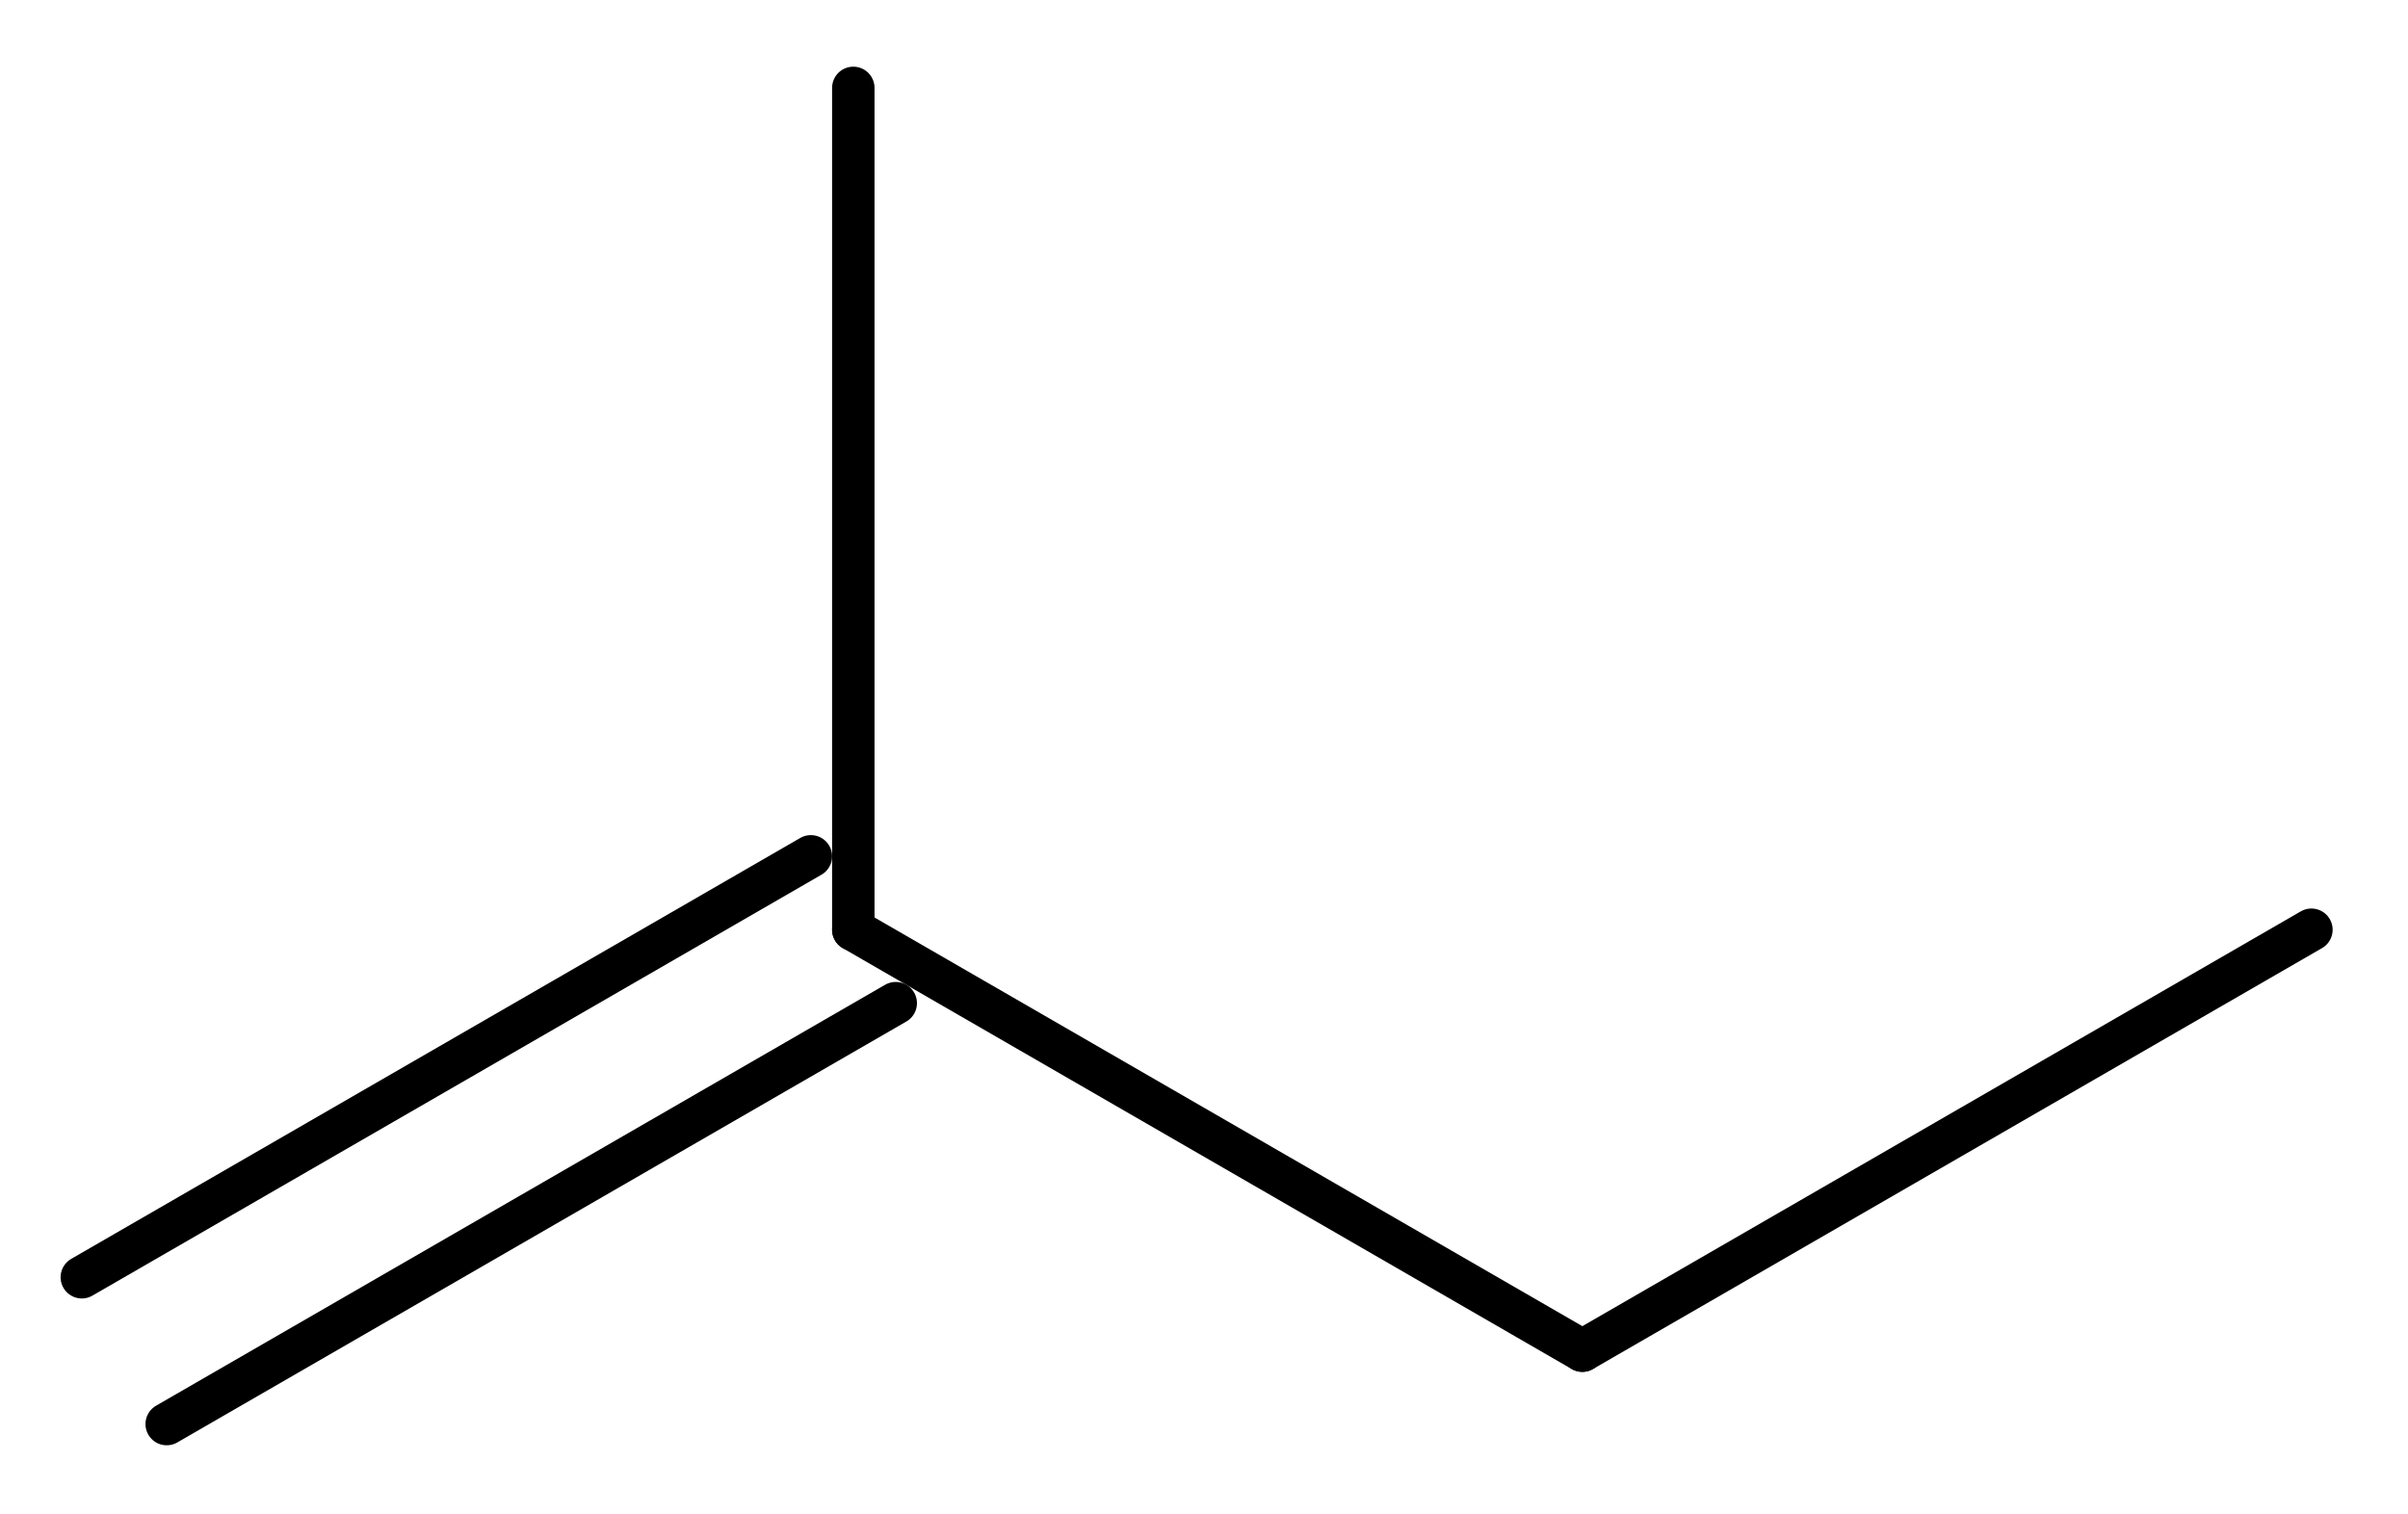 <?xml version="1.0" encoding="UTF-8" standalone="no"?>
<!-- Created with Inkscape (http://www.inkscape.org/) -->
<svg
   xmlns:dc="http://purl.org/dc/elements/1.1/"
   xmlns:cc="http://web.resource.org/cc/"
   xmlns:rdf="http://www.w3.org/1999/02/22-rdf-syntax-ns#"
   xmlns:svg="http://www.w3.org/2000/svg"
   xmlns="http://www.w3.org/2000/svg"
   xmlns:sodipodi="http://sodipodi.sourceforge.net/DTD/sodipodi-0.dtd"
   xmlns:inkscape="http://www.inkscape.org/namespaces/inkscape"
   width="70.93"
   height="44.61"
   id="svg2469"
   sodipodi:version="0.32"
   inkscape:version="0.45.1"
   version="1.0"
   sodipodi:docbase="/Users/rolandseifert/-Texte:Daten/Chemie/AAAChemie/-Bilder-Chemikalien"
   sodipodi:docname="2-Methyl-but-1-en.svg"
   inkscape:output_extension="org.inkscape.output.svg.inkscape">
  <defs
     id="defs2471" />
  <sodipodi:namedview
     id="base"
     pagecolor="#ffffff"
     bordercolor="#666666"
     borderopacity="1.0"
     inkscape:pageopacity="0.0"
     inkscape:pageshadow="2"
     inkscape:zoom="5.6"
     inkscape:cx="52.373526"
     inkscape:cy="29.319432"
     inkscape:document-units="px"
     inkscape:current-layer="layer1"
     height="44.61px"
     width="70.93px"
     inkscape:window-width="749"
     inkscape:window-height="583"
     inkscape:window-x="409"
     inkscape:window-y="274" />
  <g
     inkscape:label="Ebene 1"
     inkscape:groupmode="layer"
     id="layer1"
     transform="translate(-252.252,-294.913)">
    <g
       transform="matrix(1.25,0,0,1.25,43.412,282.202)"
       id="g2342">
      <g
         transform="translate(-72,-94)"
         id="g2218"
         style="font-size:15px;stroke:#000000;stroke-width:1;stroke-linecap:round;font-family:Helvetica">
        <line
           x1="241"
           x2="258.18"
           y1="134.27"
           y2="124.35"
           id="line2220" />
        <line
           x1="243"
           x2="260.18"
           y1="137.73"
           y2="127.81"
           id="line2222" />
      </g>
      <g
         transform="translate(-72,-94)"
         id="g2224"
         style="font-size:15px;stroke:#000000;stroke-width:1;stroke-linecap:round;font-family:Helvetica">
        <line
           x1="276.36"
           x2="293.54"
           y1="136"
           y2="126.08"
           id="line2226" />
      </g>
      <g
         transform="translate(-72,-94)"
         id="g2228"
         style="font-size:15px;stroke:#000000;stroke-width:1;stroke-linecap:round;font-family:Helvetica">
        <line
           x1="259.18"
           x2="276.36"
           y1="126.08"
           y2="136"
           id="line2230" />
      </g>
      <g
         transform="translate(-72,-94)"
         id="g2232"
         style="font-size:15px;stroke:#000000;stroke-width:1;stroke-linecap:round;font-family:Helvetica">
        <line
           x1="259.18"
           x2="259.18"
           y1="126.08"
           y2="106.24"
           id="line2234" />
      </g>
    </g>
  </g>
</svg>
